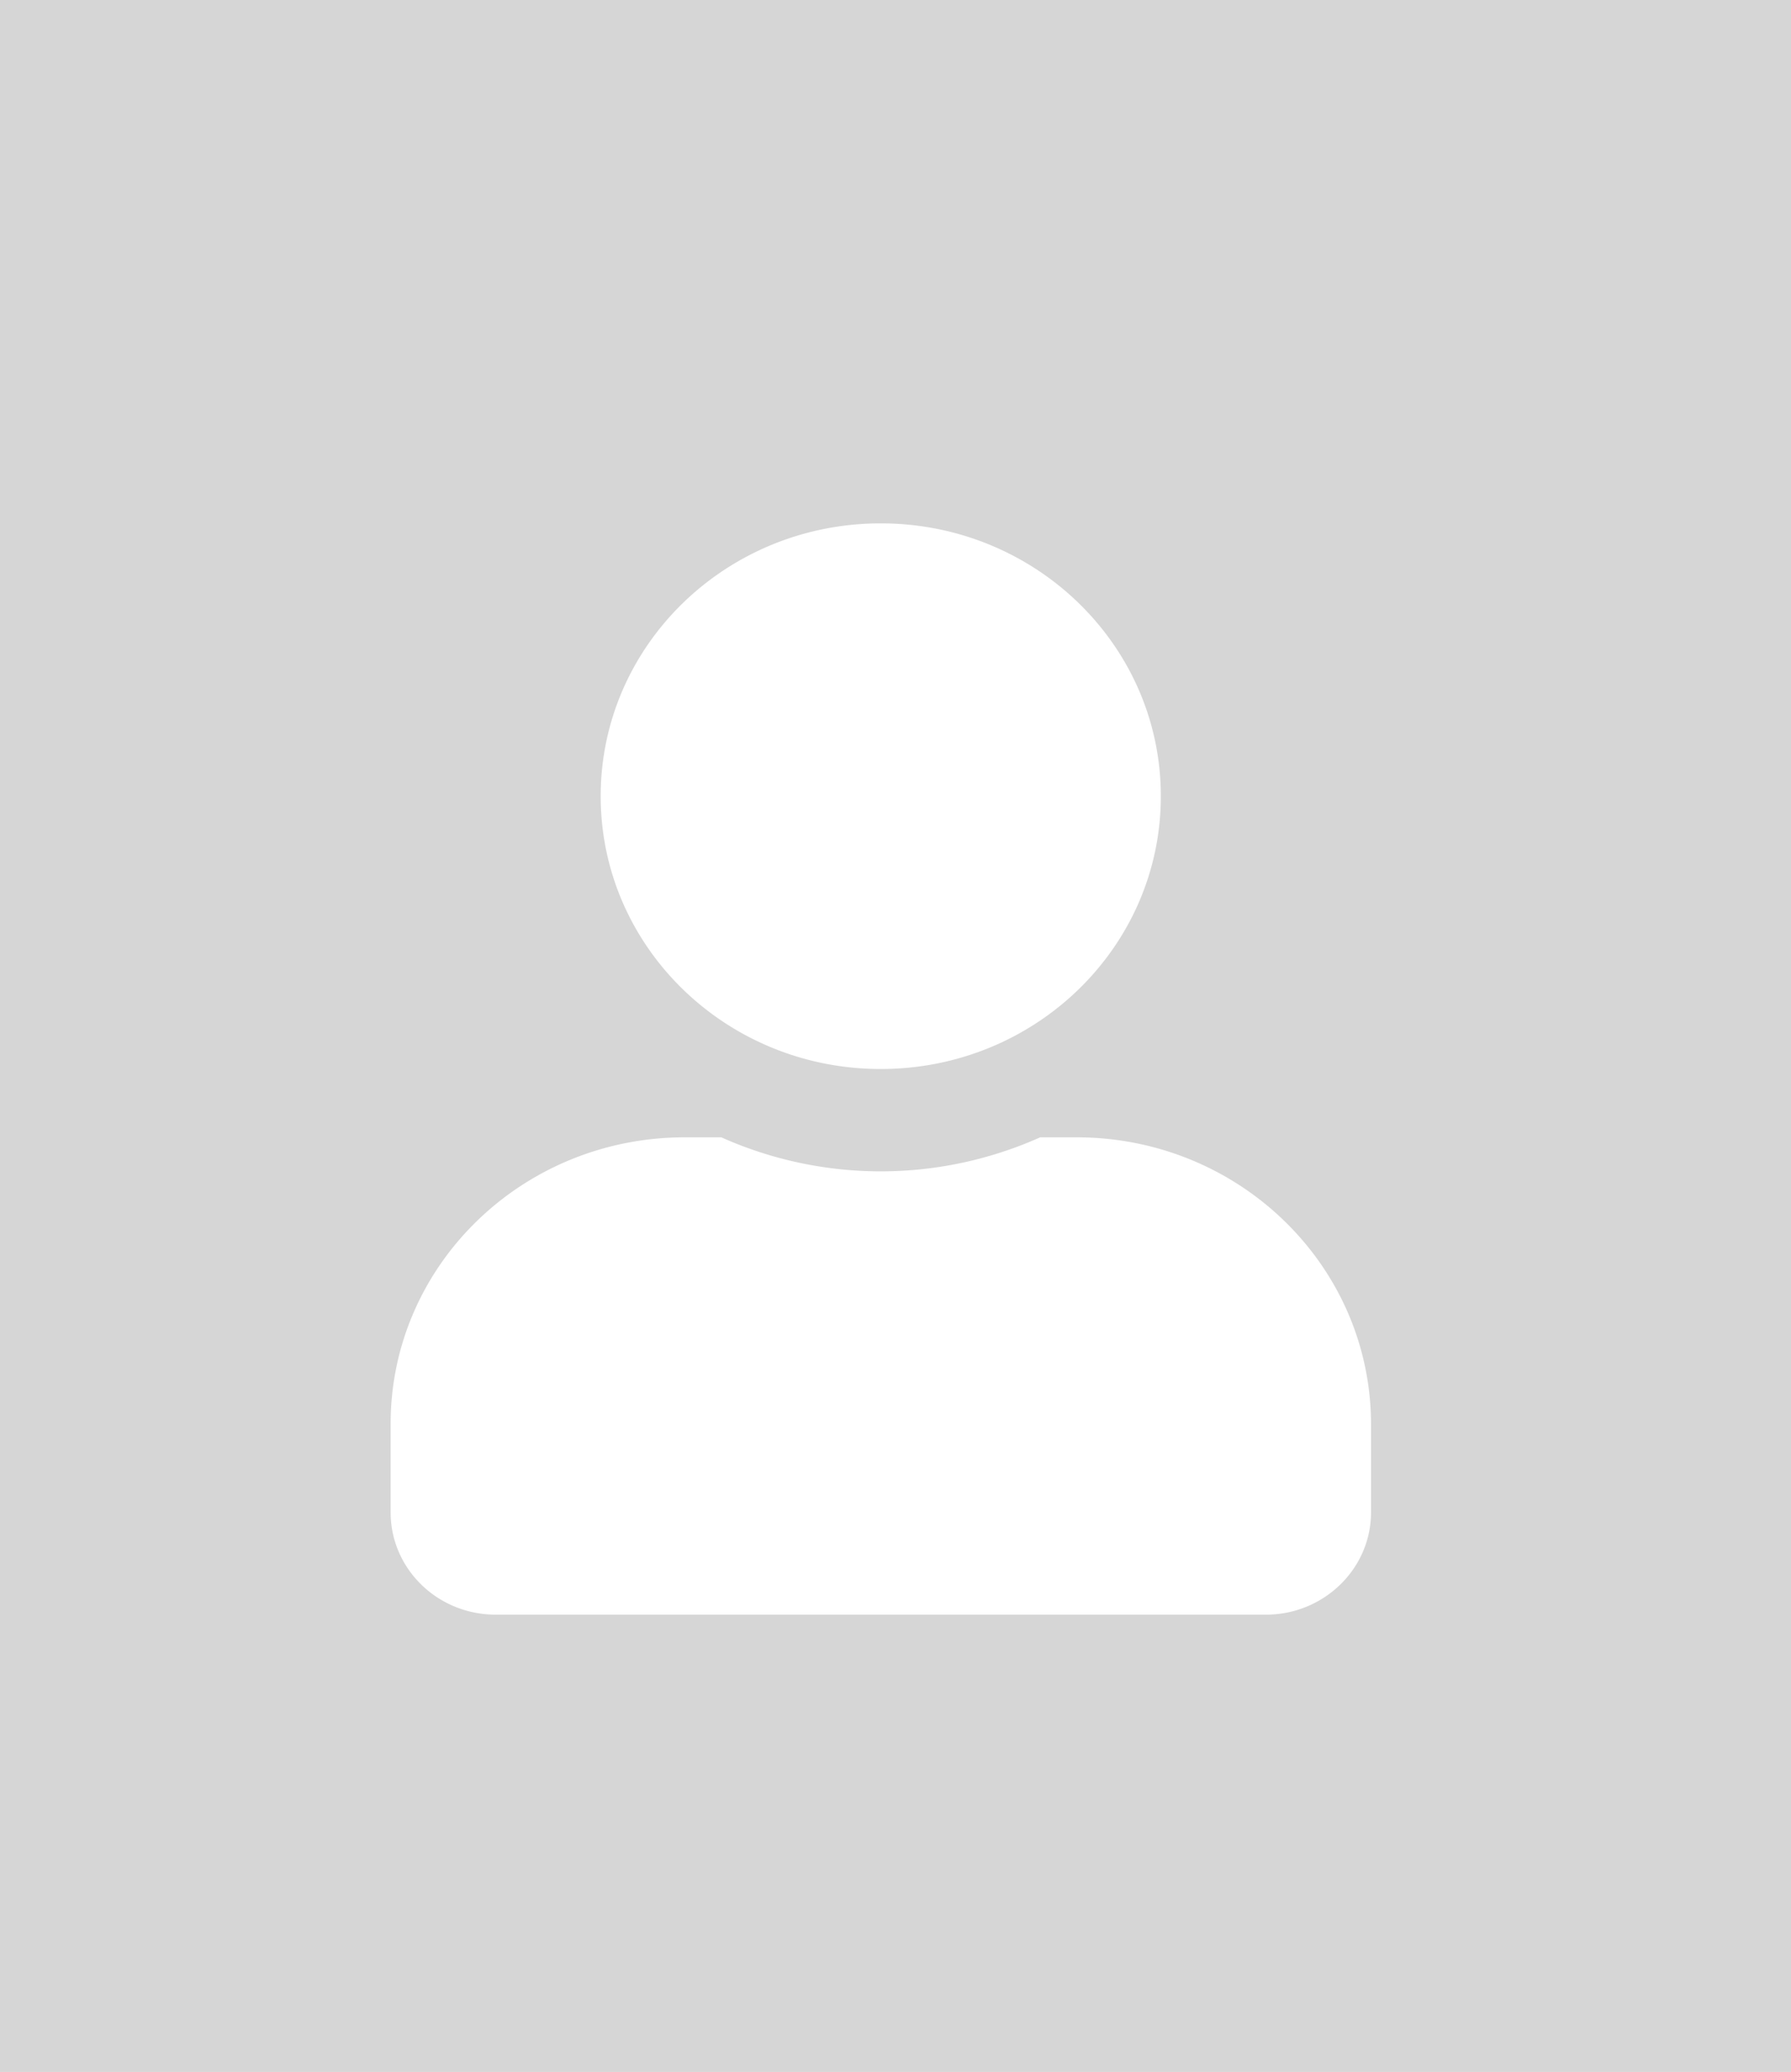<svg id="e981273f-2b51-4c8d-bfe3-10a3a6a325ee" data-name="Слой 1" xmlns="http://www.w3.org/2000/svg" viewBox="0 0 486 562"><title>user-solid</title><rect width="486" height="562" fill="#d6d6d6"/><path d="M222,265.26c42,0,76-33.12,76-74s-34-74-76-74-76,33.12-76,74S180,265.26,222,265.26Zm53.19,18.53h-9.93a106,106,0,0,1-86.52,0h-9.93C124.7,283.79,89,318.55,89,361.5v24c0,15.33,12.74,27.76,28.52,27.76h209c15.7,0,28.52-12.43,28.52-27.76v-24C354.93,318.55,319.22,283.79,275.15,283.79Z" transform="translate(17 24.7)" fill="#fff"/></svg>